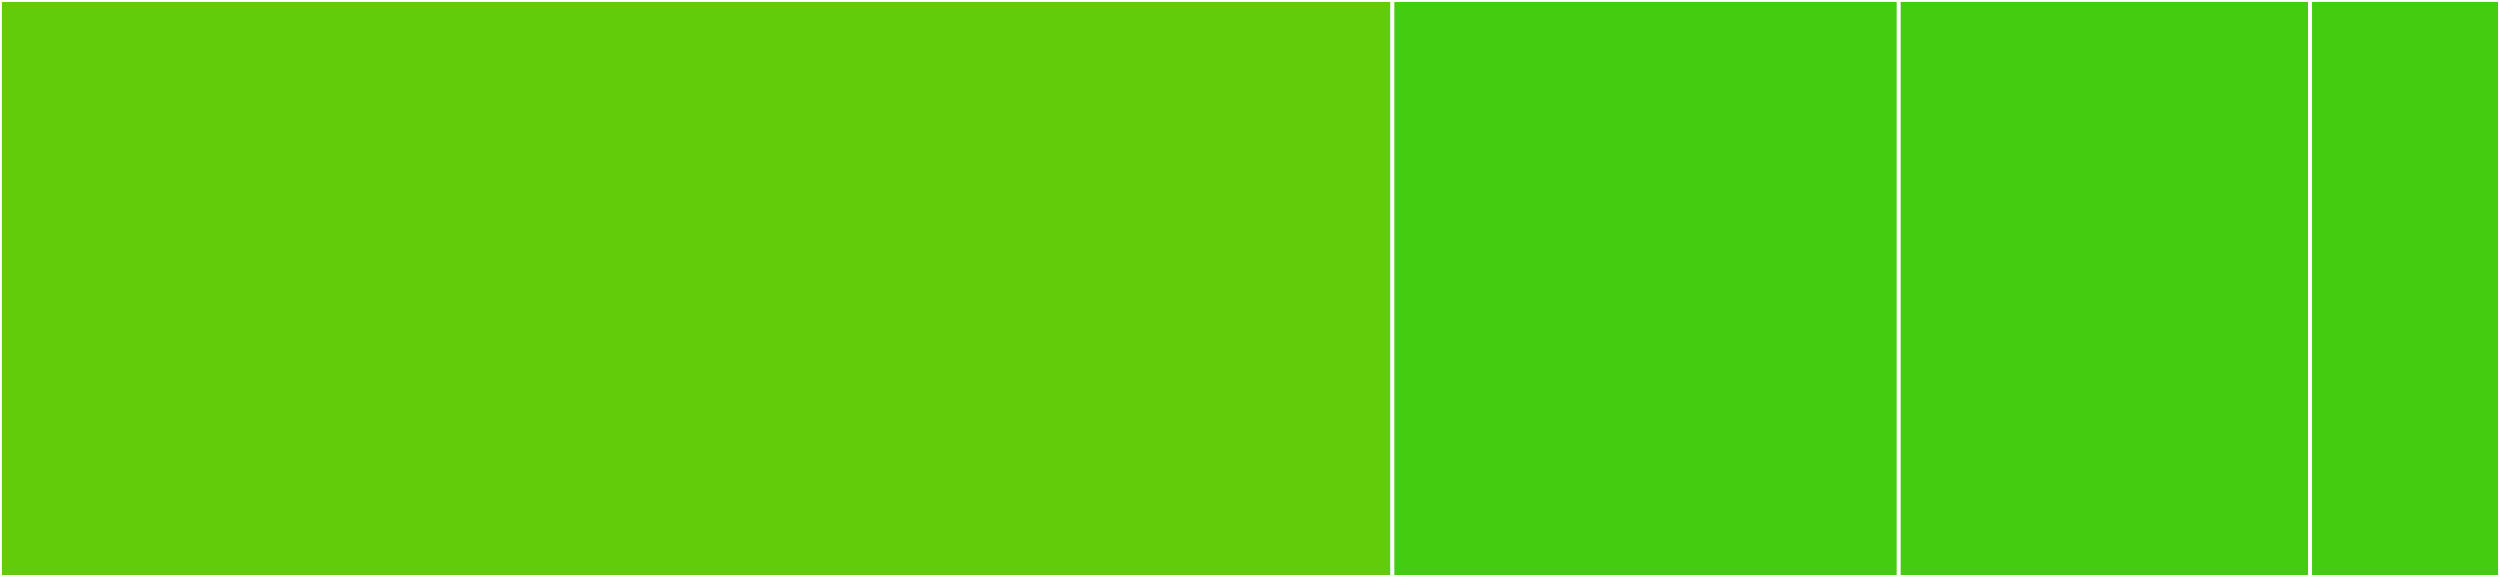 <svg baseProfile="full" width="650" height="150" viewBox="0 0 650 150" version="1.1"
xmlns="http://www.w3.org/2000/svg" xmlns:ev="http://www.w3.org/2001/xml-events"
xmlns:xlink="http://www.w3.org/1999/xlink">

<rect x="0" y="0" width="650" height="150" fill="#333333" stroke="none"/>

<style>rect.s{mask:url(#mask);}</style>
<defs>
  <pattern id="white" width="4" height="4" patternUnits="userSpaceOnUse" patternTransform="rotate(45)">
    <rect width="2" height="2" transform="translate(0,0)" fill="white"></rect>
  </pattern>
  <mask id="mask">
    <rect x="0" y="0" width="100%" height="100%" fill="url(#white)"></rect>
  </mask>
</defs>

<rect x="0" y="0" width="362.025" height="150.0" fill="#63cc0a" stroke="white" stroke-width="1" class=" tooltipped" data-content="Gatekeeper.swift"><title>Gatekeeper.swift</title></rect>
<rect x="362.025" y="0" width="131.646" height="150.0" fill="#4c1" stroke="white" stroke-width="1" class=" tooltipped" data-content="GatekeeperProvider.swift"><title>GatekeeperProvider.swift</title></rect>
<rect x="493.671" y="0" width="106.962" height="150.0" fill="#4c1" stroke="white" stroke-width="1" class=" tooltipped" data-content="GatekeeperConfig.swift"><title>GatekeeperConfig.swift</title></rect>
<rect x="600.633" y="0" width="49.367" height="150" fill="#4c1" stroke="white" stroke-width="1" class=" tooltipped" data-content="GatekeeperMiddleware.swift"><title>GatekeeperMiddleware.swift</title></rect>
</svg>
